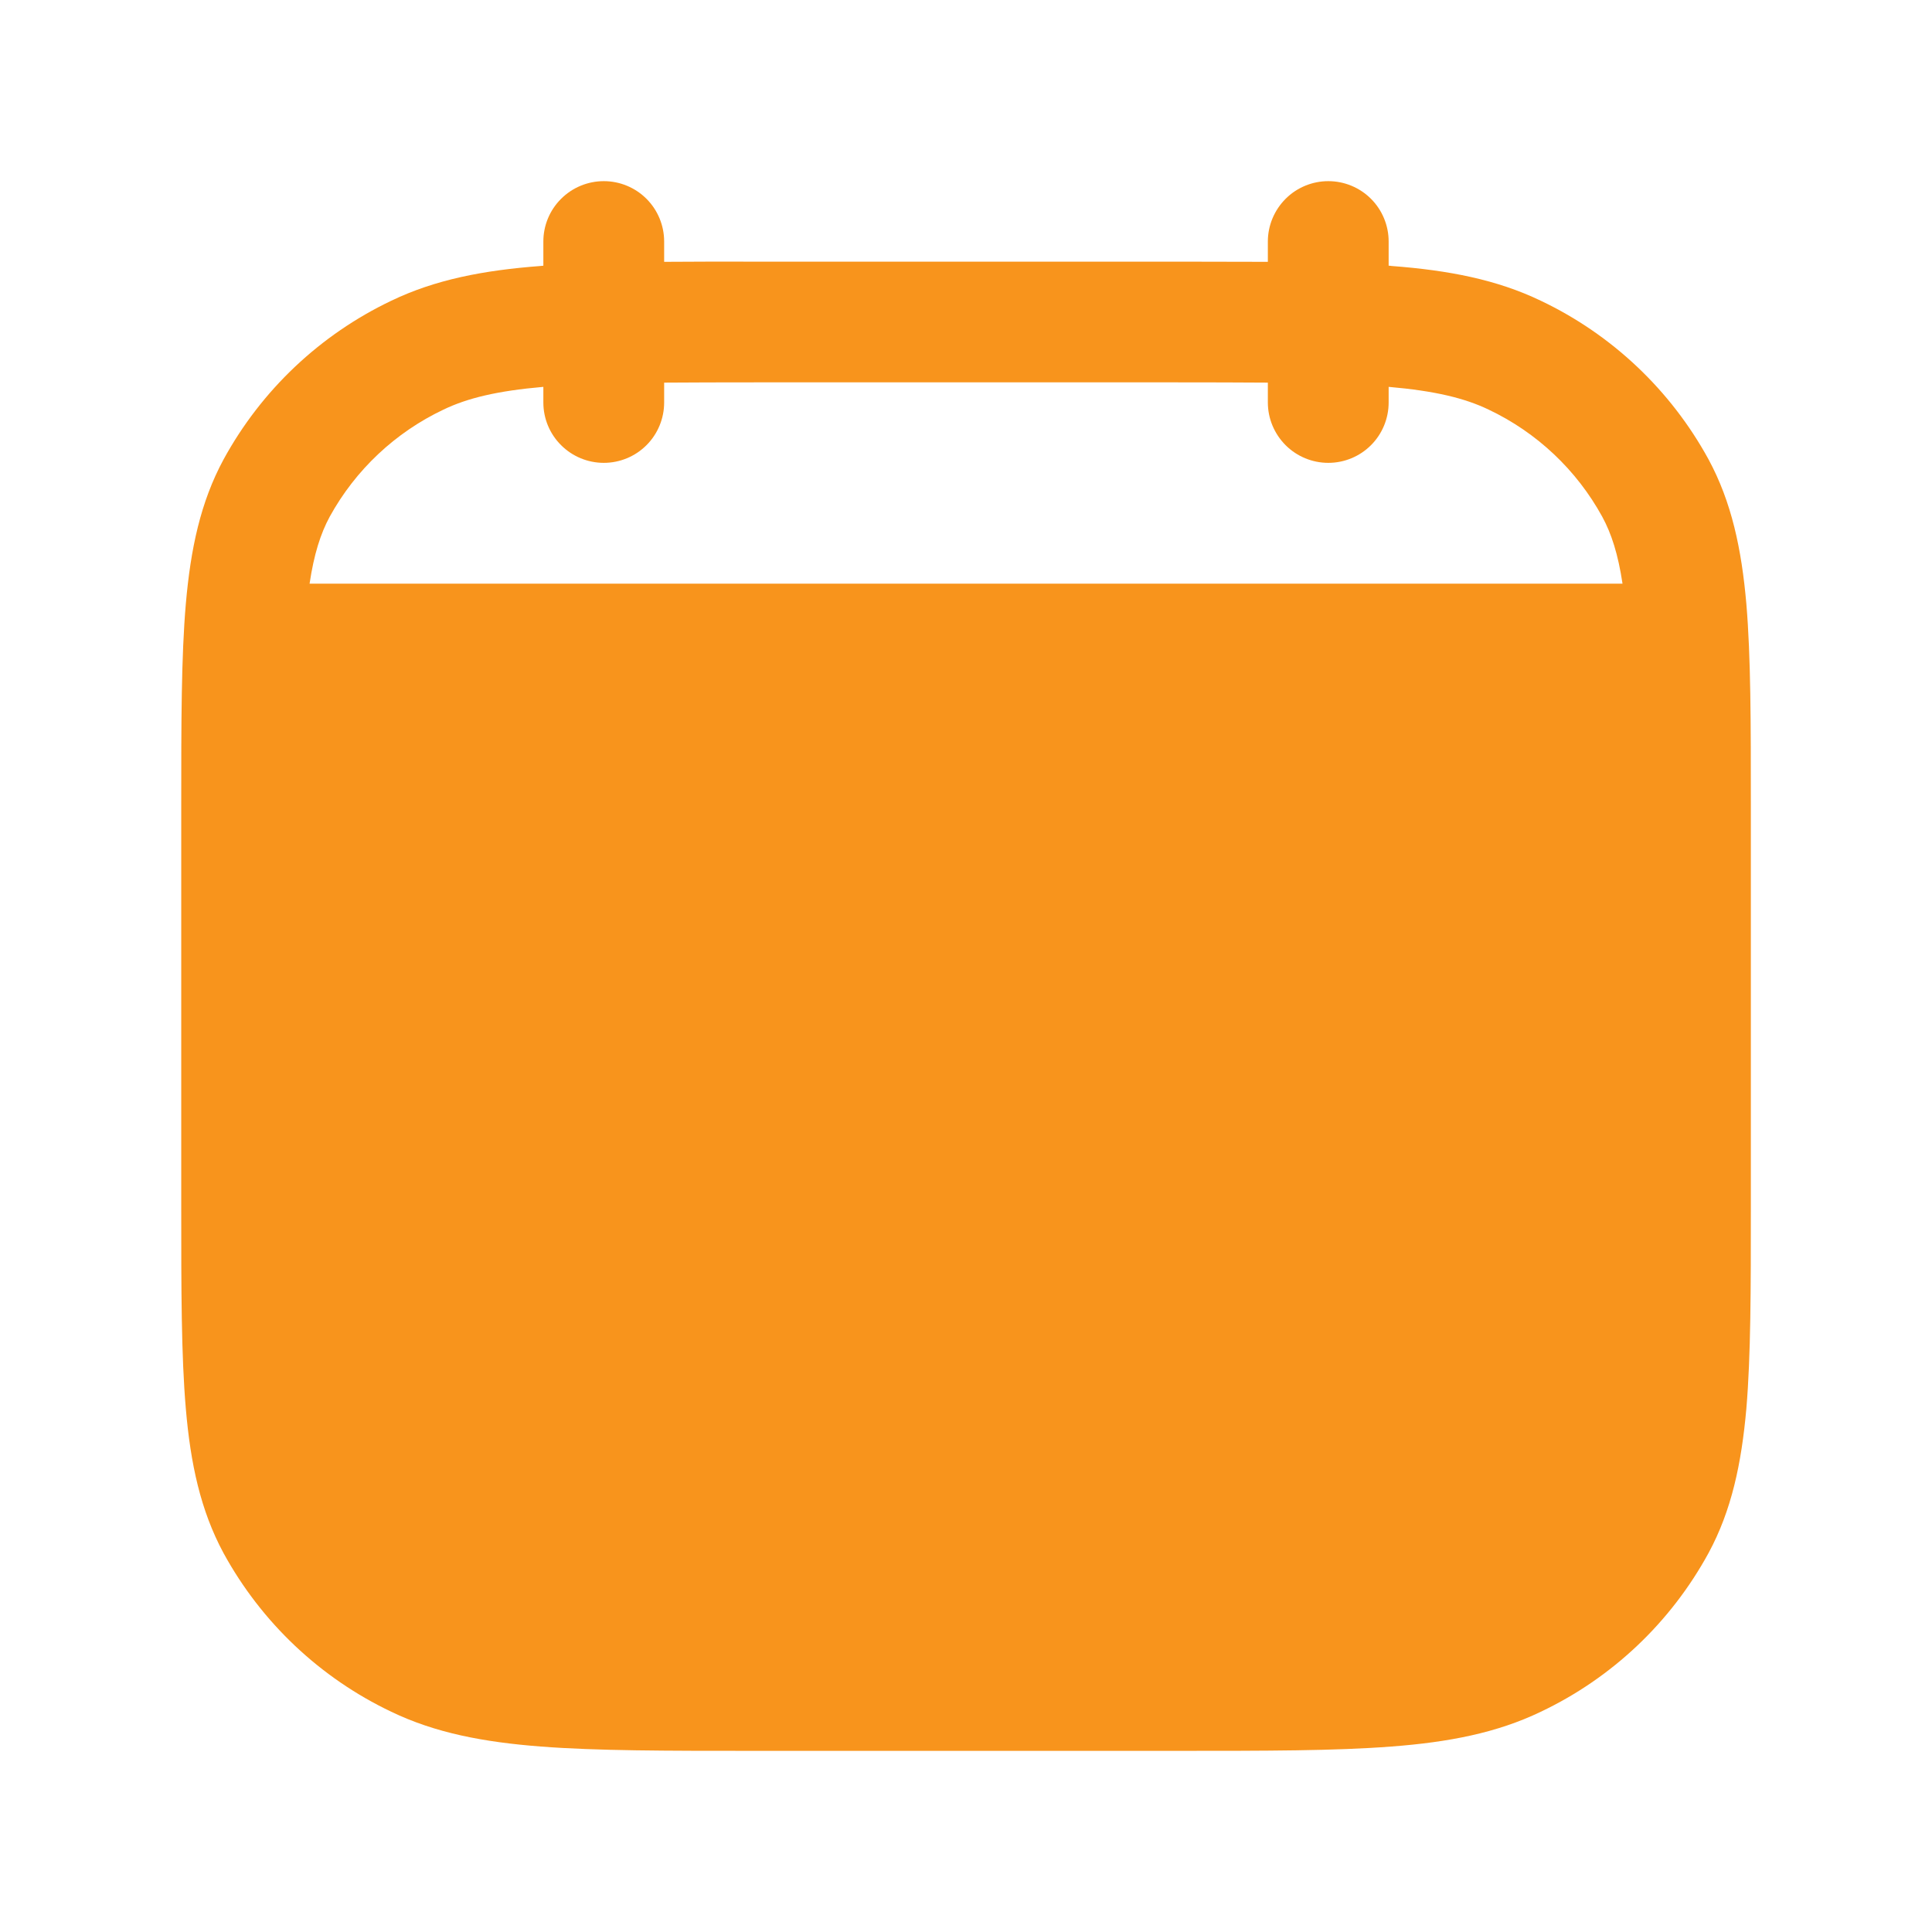 <svg width="21" height="21" viewBox="0 0 21 21" fill="none" xmlns="http://www.w3.org/2000/svg">
<path d="M6.563 1.969C6.737 1.969 6.904 2.038 7.027 2.161C7.15 2.284 7.219 2.451 7.219 2.625V2.846C7.519 2.844 7.846 2.843 8.198 2.844H12.802C13.155 2.844 13.481 2.845 13.781 2.846V2.625C13.781 2.451 13.851 2.284 13.974 2.161C14.097 2.038 14.264 1.969 14.438 1.969C14.612 1.969 14.779 2.038 14.902 2.161C15.025 2.284 15.094 2.451 15.094 2.625V2.888C15.104 2.888 15.115 2.889 15.124 2.891C15.746 2.938 16.27 3.039 16.748 3.269C17.522 3.637 18.16 4.241 18.571 4.993C18.822 5.458 18.93 5.967 18.982 6.562C19.031 7.141 19.031 7.858 19.031 8.758V13.116C19.031 14.017 19.031 14.735 18.982 15.313C18.929 15.908 18.822 16.417 18.571 16.881C18.16 17.634 17.523 18.238 16.748 18.606C16.27 18.836 15.746 18.937 15.124 18.984C14.515 19.031 13.759 19.031 12.802 19.031H8.199C7.242 19.031 6.486 19.031 5.877 18.984C5.255 18.936 4.731 18.836 4.253 18.606C3.479 18.238 2.841 17.634 2.43 16.882C2.179 16.417 2.071 15.908 2.02 15.313C1.97 14.734 1.97 14.017 1.97 13.117V8.759C1.97 7.858 1.97 7.14 2.02 6.562C2.072 5.967 2.179 5.458 2.43 4.994C2.841 4.241 3.479 3.638 4.253 3.269C4.731 3.039 5.255 2.938 5.877 2.891L5.906 2.888V2.625C5.906 2.451 5.975 2.284 6.099 2.161C6.222 2.038 6.389 1.969 6.563 1.969ZM5.906 4.205C5.401 4.249 5.079 4.328 4.821 4.452C4.297 4.7 3.864 5.107 3.584 5.616C3.484 5.801 3.413 6.024 3.365 6.344H17.636C17.588 6.024 17.516 5.801 17.416 5.617C17.137 5.108 16.704 4.7 16.18 4.452C15.922 4.328 15.599 4.249 15.094 4.205V4.375C15.094 4.549 15.025 4.716 14.902 4.839C14.779 4.962 14.612 5.031 14.438 5.031C14.264 5.031 14.097 4.962 13.974 4.839C13.851 4.716 13.781 4.549 13.781 4.375V4.159C13.483 4.157 13.148 4.156 12.775 4.156H8.225C7.852 4.156 7.517 4.157 7.219 4.159V4.375C7.219 4.549 7.15 4.716 7.027 4.839C6.904 4.962 6.737 5.031 6.563 5.031C6.389 5.031 6.222 4.962 6.099 4.839C5.975 4.716 5.906 4.549 5.906 4.375V4.205Z" fill="#F8941C"/>
</svg>
